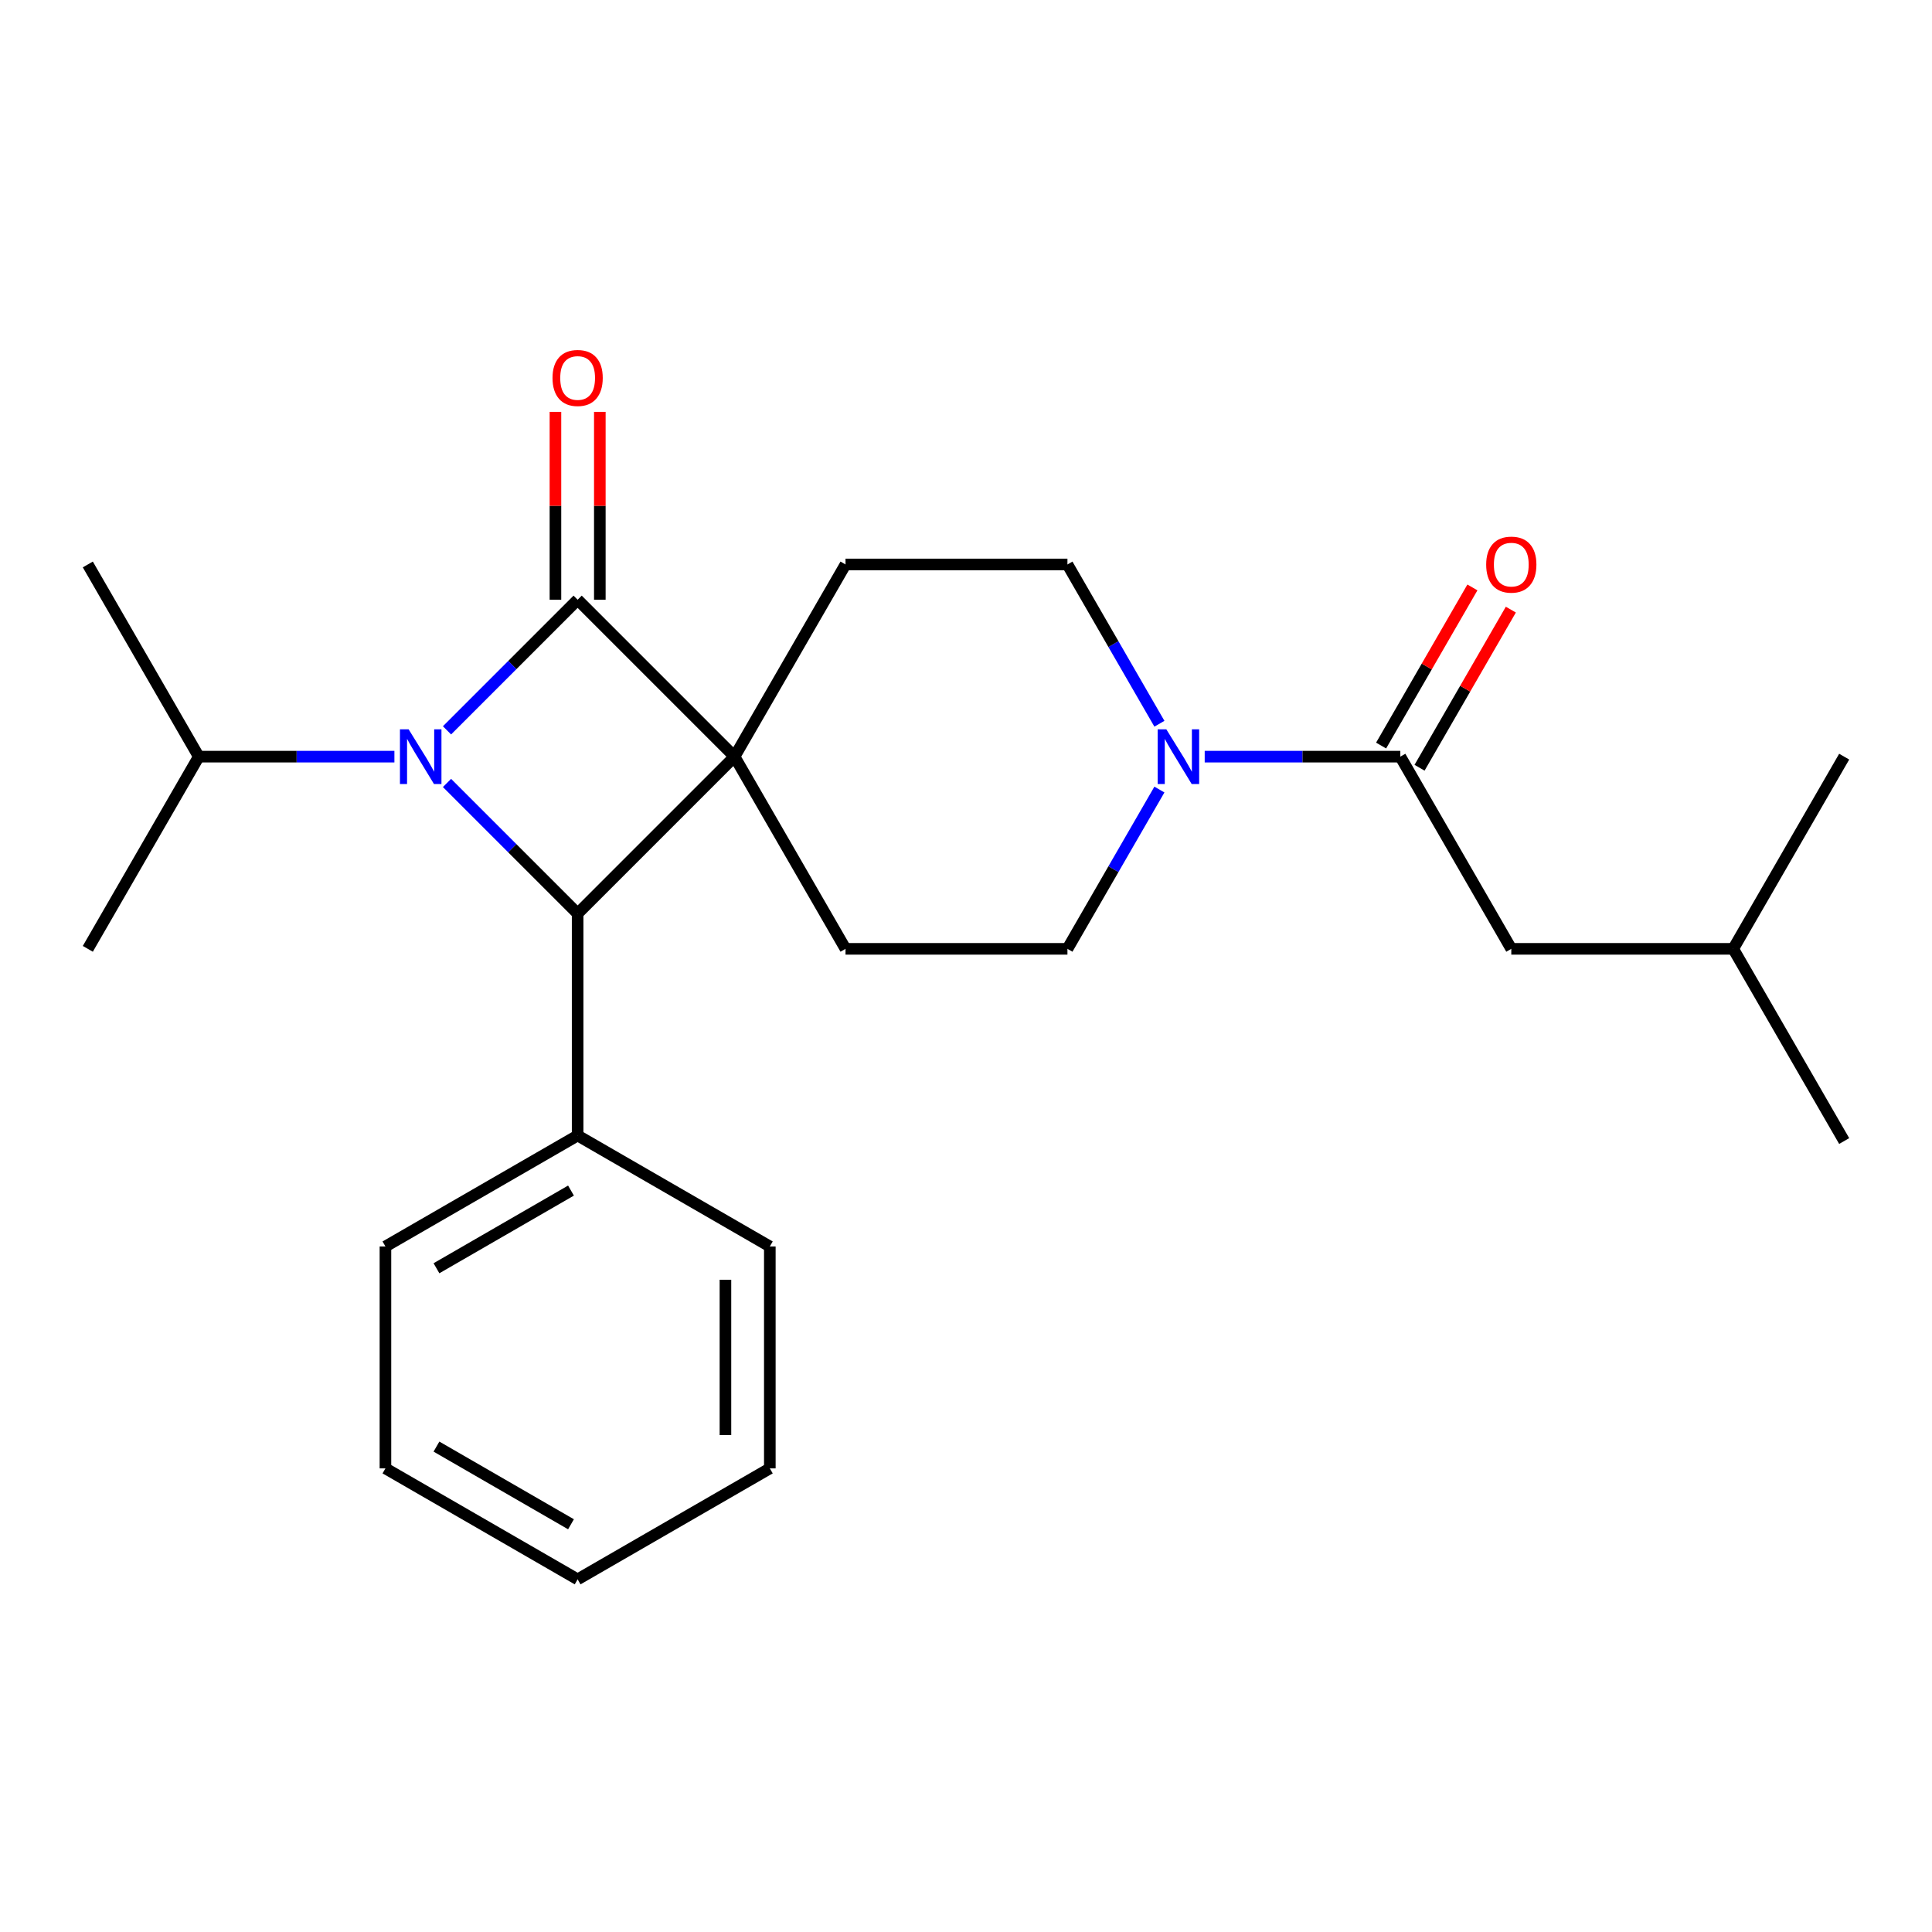 <?xml version='1.0' encoding='iso-8859-1'?>
<svg version='1.1' baseProfile='full'
              xmlns='http://www.w3.org/2000/svg'
                      xmlns:rdkit='http://www.rdkit.org/xml'
                      xmlns:xlink='http://www.w3.org/1999/xlink'
                  xml:space='preserve'
width='1000px' height='1000px' viewBox='0 0 1000 1000'>
<!-- END OF HEADER -->
<rect style='opacity:1.0;fill:#FFFFFF;stroke:none' width='1000' height='1000' x='0' y='0'> </rect>
<path class='bond-0' d='M 380.205,391.641 L 298.981,310.417' style='fill:none;fill-rule:evenodd;stroke:#000000;stroke-width:6px;stroke-linecap:butt;stroke-linejoin:miter;stroke-opacity:1' />
<path class='bond-2' d='M 380.205,391.641 L 298.981,472.865' style='fill:none;fill-rule:evenodd;stroke:#000000;stroke-width:6px;stroke-linecap:butt;stroke-linejoin:miter;stroke-opacity:1' />
<path class='bond-5' d='M 380.205,391.641 L 437.639,292.162' style='fill:none;fill-rule:evenodd;stroke:#000000;stroke-width:6px;stroke-linecap:butt;stroke-linejoin:miter;stroke-opacity:1' />
<path class='bond-6' d='M 380.205,391.641 L 437.639,491.12' style='fill:none;fill-rule:evenodd;stroke:#000000;stroke-width:6px;stroke-linecap:butt;stroke-linejoin:miter;stroke-opacity:1' />
<path class='bond-7' d='M 310.468,310.417 L 310.468,261.799' style='fill:none;fill-rule:evenodd;stroke:#000000;stroke-width:6px;stroke-linecap:butt;stroke-linejoin:miter;stroke-opacity:1' />
<path class='bond-7' d='M 310.468,261.799 L 310.468,213.181' style='fill:none;fill-rule:evenodd;stroke:#FF0000;stroke-width:6px;stroke-linecap:butt;stroke-linejoin:miter;stroke-opacity:1' />
<path class='bond-7' d='M 287.494,310.417 L 287.494,261.799' style='fill:none;fill-rule:evenodd;stroke:#000000;stroke-width:6px;stroke-linecap:butt;stroke-linejoin:miter;stroke-opacity:1' />
<path class='bond-7' d='M 287.494,261.799 L 287.494,213.181' style='fill:none;fill-rule:evenodd;stroke:#FF0000;stroke-width:6px;stroke-linecap:butt;stroke-linejoin:miter;stroke-opacity:1' />
<path class='bond-25' d='M 298.981,310.417 L 265.175,344.223' style='fill:none;fill-rule:evenodd;stroke:#000000;stroke-width:6px;stroke-linecap:butt;stroke-linejoin:miter;stroke-opacity:1' />
<path class='bond-25' d='M 265.175,344.223 L 231.368,378.029' style='fill:none;fill-rule:evenodd;stroke:#0000FF;stroke-width:6px;stroke-linecap:butt;stroke-linejoin:miter;stroke-opacity:1' />
<path class='bond-1' d='M 231.368,405.253 L 265.175,439.059' style='fill:none;fill-rule:evenodd;stroke:#0000FF;stroke-width:6px;stroke-linecap:butt;stroke-linejoin:miter;stroke-opacity:1' />
<path class='bond-1' d='M 265.175,439.059 L 298.981,472.865' style='fill:none;fill-rule:evenodd;stroke:#000000;stroke-width:6px;stroke-linecap:butt;stroke-linejoin:miter;stroke-opacity:1' />
<path class='bond-11' d='M 204.145,391.641 L 153.517,391.641' style='fill:none;fill-rule:evenodd;stroke:#0000FF;stroke-width:6px;stroke-linecap:butt;stroke-linejoin:miter;stroke-opacity:1' />
<path class='bond-11' d='M 153.517,391.641 L 102.889,391.641' style='fill:none;fill-rule:evenodd;stroke:#000000;stroke-width:6px;stroke-linecap:butt;stroke-linejoin:miter;stroke-opacity:1' />
<path class='bond-10' d='M 298.981,472.865 L 298.981,587.733' style='fill:none;fill-rule:evenodd;stroke:#000000;stroke-width:6px;stroke-linecap:butt;stroke-linejoin:miter;stroke-opacity:1' />
<path class='bond-3' d='M 600.108,408.673 L 576.307,449.896' style='fill:none;fill-rule:evenodd;stroke:#0000FF;stroke-width:6px;stroke-linecap:butt;stroke-linejoin:miter;stroke-opacity:1' />
<path class='bond-3' d='M 576.307,449.896 L 552.507,491.12' style='fill:none;fill-rule:evenodd;stroke:#000000;stroke-width:6px;stroke-linecap:butt;stroke-linejoin:miter;stroke-opacity:1' />
<path class='bond-4' d='M 623.553,391.641 L 674.181,391.641' style='fill:none;fill-rule:evenodd;stroke:#0000FF;stroke-width:6px;stroke-linecap:butt;stroke-linejoin:miter;stroke-opacity:1' />
<path class='bond-4' d='M 674.181,391.641 L 724.809,391.641' style='fill:none;fill-rule:evenodd;stroke:#000000;stroke-width:6px;stroke-linecap:butt;stroke-linejoin:miter;stroke-opacity:1' />
<path class='bond-24' d='M 600.108,374.609 L 576.307,333.386' style='fill:none;fill-rule:evenodd;stroke:#0000FF;stroke-width:6px;stroke-linecap:butt;stroke-linejoin:miter;stroke-opacity:1' />
<path class='bond-24' d='M 576.307,333.386 L 552.507,292.162' style='fill:none;fill-rule:evenodd;stroke:#000000;stroke-width:6px;stroke-linecap:butt;stroke-linejoin:miter;stroke-opacity:1' />
<path class='bond-12' d='M 724.809,391.641 L 782.243,491.12' style='fill:none;fill-rule:evenodd;stroke:#000000;stroke-width:6px;stroke-linecap:butt;stroke-linejoin:miter;stroke-opacity:1' />
<path class='bond-13' d='M 734.757,397.384 L 758.384,356.461' style='fill:none;fill-rule:evenodd;stroke:#000000;stroke-width:6px;stroke-linecap:butt;stroke-linejoin:miter;stroke-opacity:1' />
<path class='bond-13' d='M 758.384,356.461 L 782.011,315.537' style='fill:none;fill-rule:evenodd;stroke:#FF0000;stroke-width:6px;stroke-linecap:butt;stroke-linejoin:miter;stroke-opacity:1' />
<path class='bond-13' d='M 714.861,385.898 L 738.489,344.974' style='fill:none;fill-rule:evenodd;stroke:#000000;stroke-width:6px;stroke-linecap:butt;stroke-linejoin:miter;stroke-opacity:1' />
<path class='bond-13' d='M 738.489,344.974 L 762.116,304.051' style='fill:none;fill-rule:evenodd;stroke:#FF0000;stroke-width:6px;stroke-linecap:butt;stroke-linejoin:miter;stroke-opacity:1' />
<path class='bond-8' d='M 437.639,292.162 L 552.507,292.162' style='fill:none;fill-rule:evenodd;stroke:#000000;stroke-width:6px;stroke-linecap:butt;stroke-linejoin:miter;stroke-opacity:1' />
<path class='bond-9' d='M 437.639,491.12 L 552.507,491.12' style='fill:none;fill-rule:evenodd;stroke:#000000;stroke-width:6px;stroke-linecap:butt;stroke-linejoin:miter;stroke-opacity:1' />
<path class='bond-15' d='M 298.981,587.733 L 199.502,645.167' style='fill:none;fill-rule:evenodd;stroke:#000000;stroke-width:6px;stroke-linecap:butt;stroke-linejoin:miter;stroke-opacity:1' />
<path class='bond-15' d='M 295.546,616.244 L 225.911,656.448' style='fill:none;fill-rule:evenodd;stroke:#000000;stroke-width:6px;stroke-linecap:butt;stroke-linejoin:miter;stroke-opacity:1' />
<path class='bond-16' d='M 298.981,587.733 L 398.459,645.167' style='fill:none;fill-rule:evenodd;stroke:#000000;stroke-width:6px;stroke-linecap:butt;stroke-linejoin:miter;stroke-opacity:1' />
<path class='bond-17' d='M 102.889,391.641 L 45.455,292.162' style='fill:none;fill-rule:evenodd;stroke:#000000;stroke-width:6px;stroke-linecap:butt;stroke-linejoin:miter;stroke-opacity:1' />
<path class='bond-18' d='M 102.889,391.641 L 45.455,491.12' style='fill:none;fill-rule:evenodd;stroke:#000000;stroke-width:6px;stroke-linecap:butt;stroke-linejoin:miter;stroke-opacity:1' />
<path class='bond-14' d='M 782.243,491.12 L 897.111,491.12' style='fill:none;fill-rule:evenodd;stroke:#000000;stroke-width:6px;stroke-linecap:butt;stroke-linejoin:miter;stroke-opacity:1' />
<path class='bond-19' d='M 897.111,491.12 L 954.545,590.598' style='fill:none;fill-rule:evenodd;stroke:#000000;stroke-width:6px;stroke-linecap:butt;stroke-linejoin:miter;stroke-opacity:1' />
<path class='bond-20' d='M 897.111,491.12 L 954.545,391.641' style='fill:none;fill-rule:evenodd;stroke:#000000;stroke-width:6px;stroke-linecap:butt;stroke-linejoin:miter;stroke-opacity:1' />
<path class='bond-22' d='M 199.502,645.167 L 199.502,760.035' style='fill:none;fill-rule:evenodd;stroke:#000000;stroke-width:6px;stroke-linecap:butt;stroke-linejoin:miter;stroke-opacity:1' />
<path class='bond-21' d='M 398.459,645.167 L 398.459,760.035' style='fill:none;fill-rule:evenodd;stroke:#000000;stroke-width:6px;stroke-linecap:butt;stroke-linejoin:miter;stroke-opacity:1' />
<path class='bond-21' d='M 375.486,662.397 L 375.486,742.805' style='fill:none;fill-rule:evenodd;stroke:#000000;stroke-width:6px;stroke-linecap:butt;stroke-linejoin:miter;stroke-opacity:1' />
<path class='bond-23' d='M 398.459,760.035 L 298.981,817.469' style='fill:none;fill-rule:evenodd;stroke:#000000;stroke-width:6px;stroke-linecap:butt;stroke-linejoin:miter;stroke-opacity:1' />
<path class='bond-26' d='M 199.502,760.035 L 298.981,817.469' style='fill:none;fill-rule:evenodd;stroke:#000000;stroke-width:6px;stroke-linecap:butt;stroke-linejoin:miter;stroke-opacity:1' />
<path class='bond-26' d='M 225.911,748.755 L 295.546,788.959' style='fill:none;fill-rule:evenodd;stroke:#000000;stroke-width:6px;stroke-linecap:butt;stroke-linejoin:miter;stroke-opacity:1' />
<path  class='atom-2' d='M 211.497 377.481
L 220.777 392.481
Q 221.697 393.961, 223.177 396.641
Q 224.657 399.321, 224.737 399.481
L 224.737 377.481
L 228.497 377.481
L 228.497 405.801
L 224.617 405.801
L 214.657 389.401
Q 213.497 387.481, 212.257 385.281
Q 211.057 383.081, 210.697 382.401
L 210.697 405.801
L 207.017 405.801
L 207.017 377.481
L 211.497 377.481
' fill='#0000FF'/>
<path  class='atom-4' d='M 603.681 377.481
L 612.961 392.481
Q 613.881 393.961, 615.361 396.641
Q 616.841 399.321, 616.921 399.481
L 616.921 377.481
L 620.681 377.481
L 620.681 405.801
L 616.801 405.801
L 606.841 389.401
Q 605.681 387.481, 604.441 385.281
Q 603.241 383.081, 602.881 382.401
L 602.881 405.801
L 599.201 405.801
L 599.201 377.481
L 603.681 377.481
' fill='#0000FF'/>
<path  class='atom-8' d='M 285.981 195.629
Q 285.981 188.829, 289.341 185.029
Q 292.701 181.229, 298.981 181.229
Q 305.261 181.229, 308.621 185.029
Q 311.981 188.829, 311.981 195.629
Q 311.981 202.509, 308.581 206.429
Q 305.181 210.309, 298.981 210.309
Q 292.741 210.309, 289.341 206.429
Q 285.981 202.549, 285.981 195.629
M 298.981 207.109
Q 303.301 207.109, 305.621 204.229
Q 307.981 201.309, 307.981 195.629
Q 307.981 190.069, 305.621 187.269
Q 303.301 184.429, 298.981 184.429
Q 294.661 184.429, 292.301 187.229
Q 289.981 190.029, 289.981 195.629
Q 289.981 201.349, 292.301 204.229
Q 294.661 207.109, 298.981 207.109
' fill='#FF0000'/>
<path  class='atom-14' d='M 769.243 292.242
Q 769.243 285.442, 772.603 281.642
Q 775.963 277.842, 782.243 277.842
Q 788.523 277.842, 791.883 281.642
Q 795.243 285.442, 795.243 292.242
Q 795.243 299.122, 791.843 303.042
Q 788.443 306.922, 782.243 306.922
Q 776.003 306.922, 772.603 303.042
Q 769.243 299.162, 769.243 292.242
M 782.243 303.722
Q 786.563 303.722, 788.883 300.842
Q 791.243 297.922, 791.243 292.242
Q 791.243 286.682, 788.883 283.882
Q 786.563 281.042, 782.243 281.042
Q 777.923 281.042, 775.563 283.842
Q 773.243 286.642, 773.243 292.242
Q 773.243 297.962, 775.563 300.842
Q 777.923 303.722, 782.243 303.722
' fill='#FF0000'/>
</svg>
